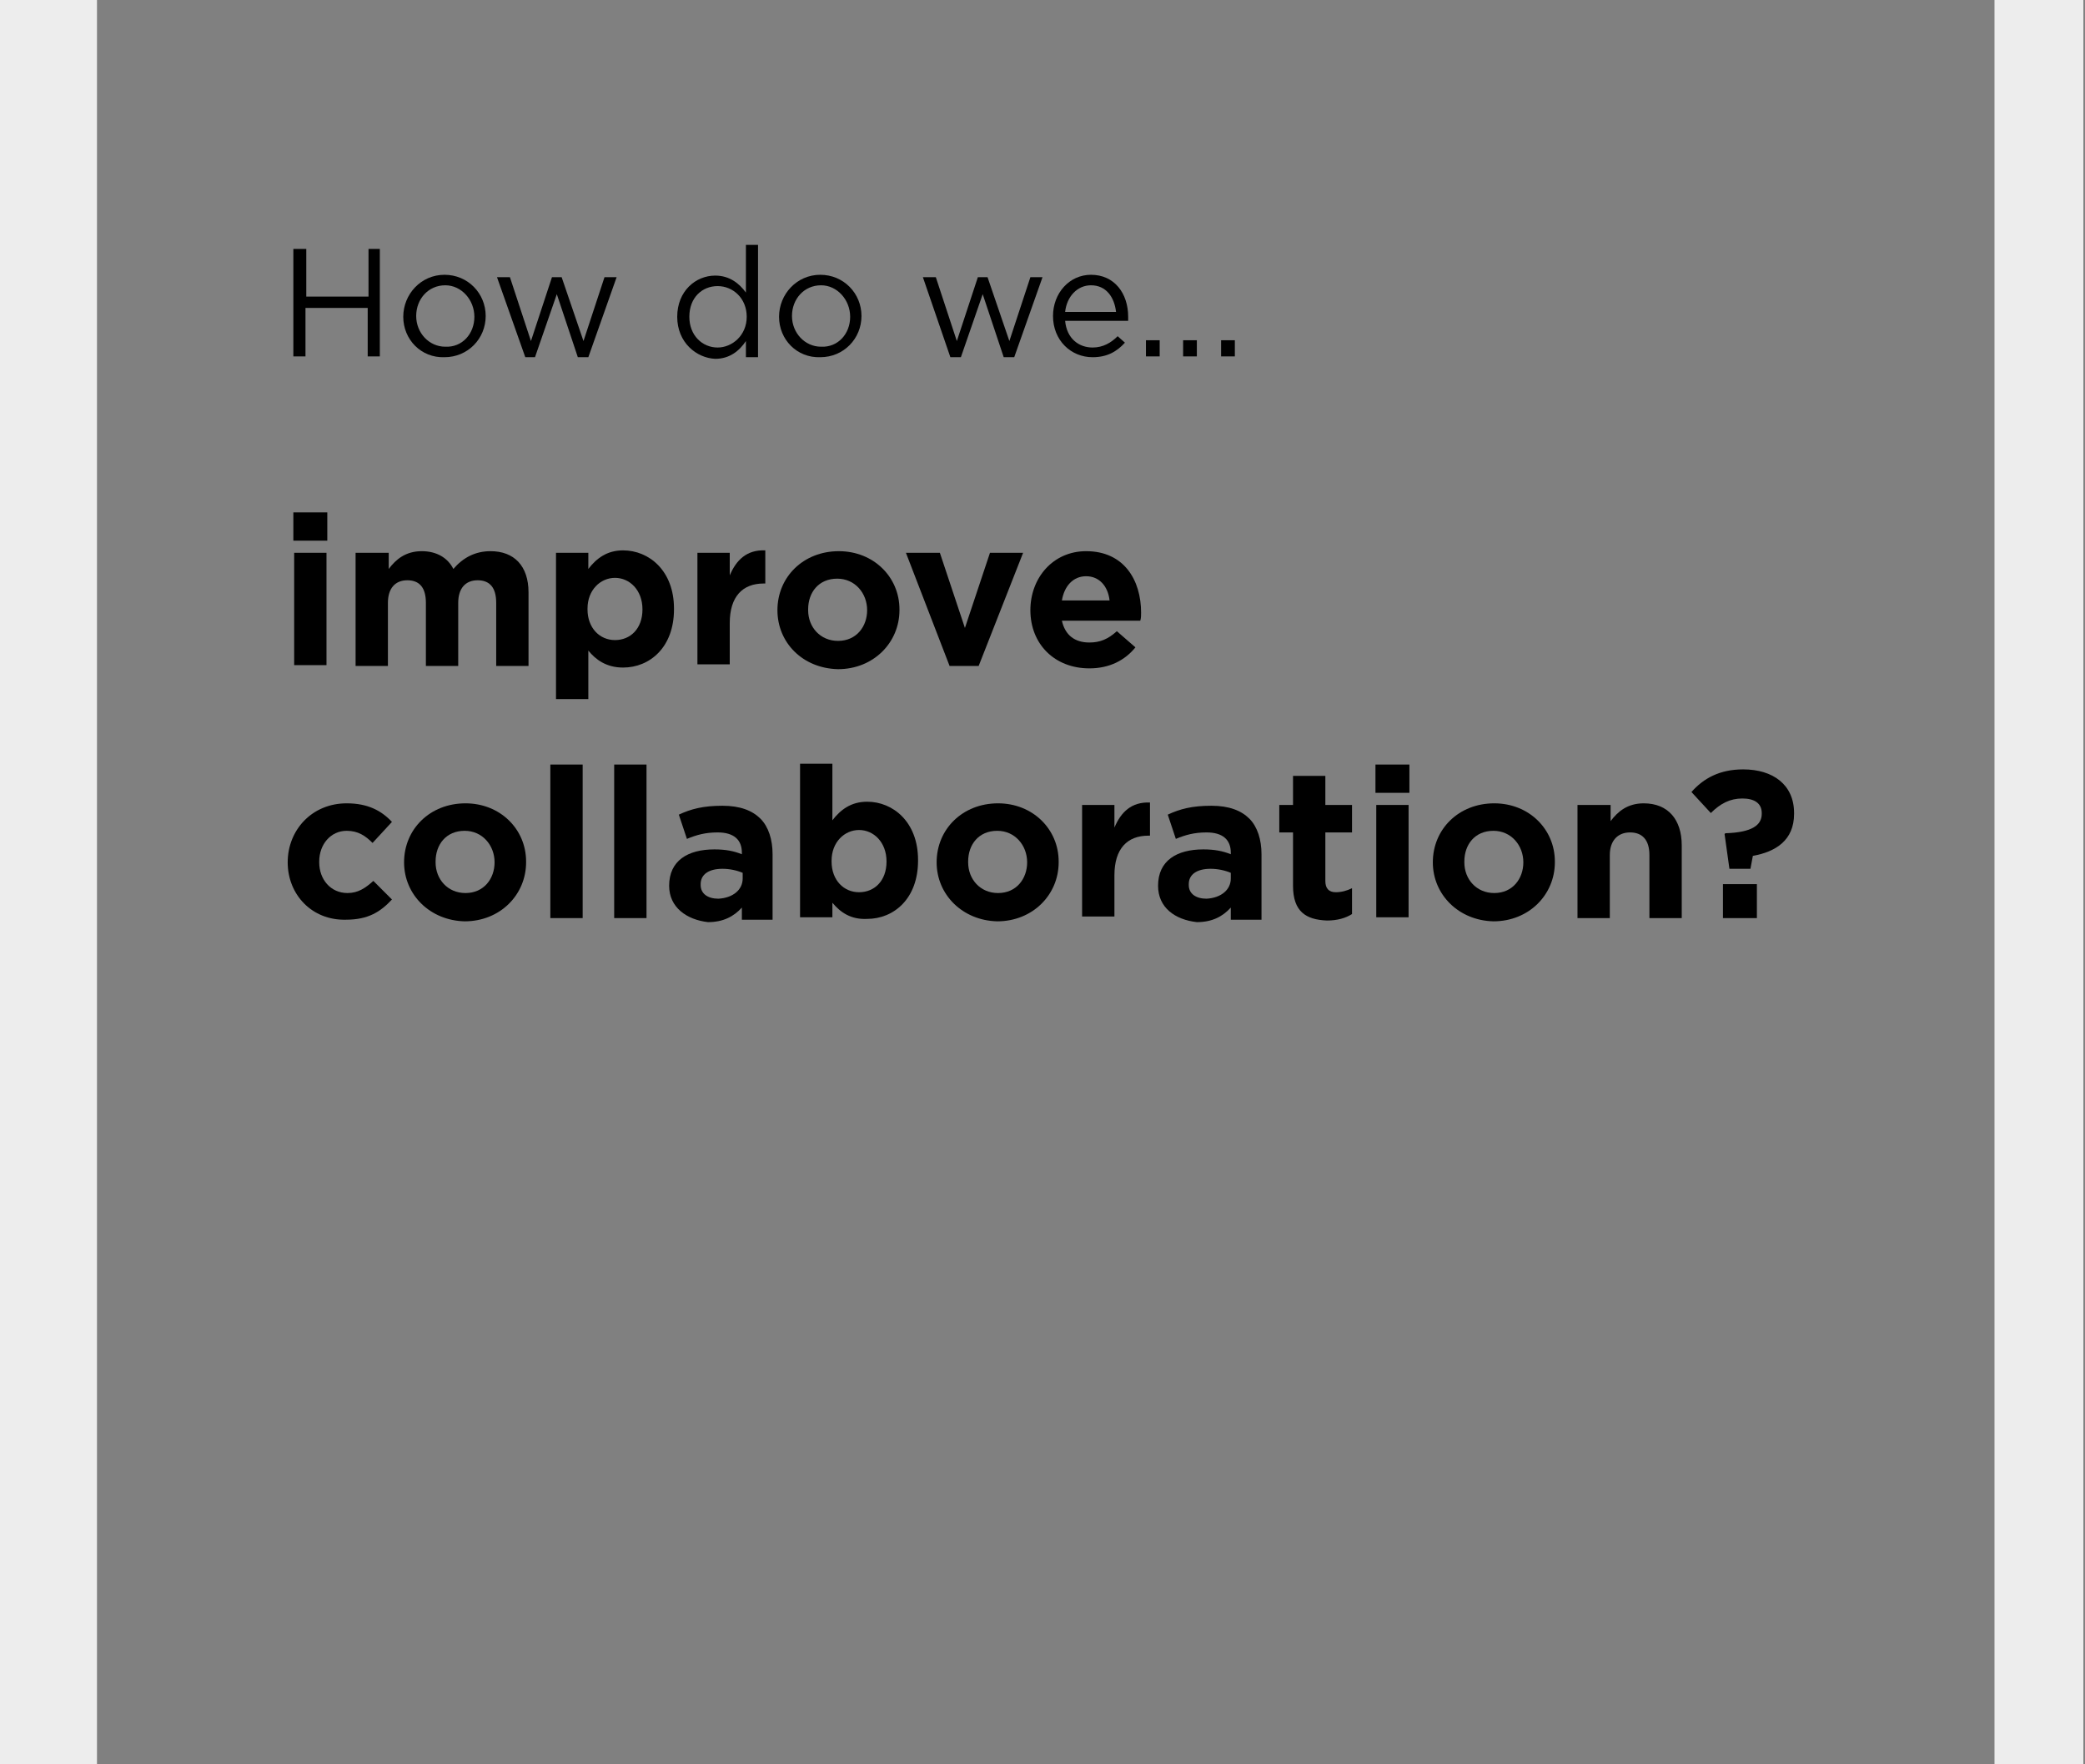 <?xml version="1.0" encoding="utf-8"?>
<!-- Generator: Adobe Illustrator 21.1.0, SVG Export Plug-In . SVG Version: 6.00 Build 0)  -->
<!DOCTYPE svg PUBLIC "-//W3C//DTD SVG 1.1//EN" "http://www.w3.org/Graphics/SVG/1.1/DTD/svg11.dtd">
<svg version="1.1" id="Layer_1" xmlns="http://www.w3.org/2000/svg" xmlns:xlink="http://www.w3.org/1999/xlink" x="0px" y="0px"
	 viewBox="0 0 258 218.3" style="enable-background:new 0 0 258 218.3;" xml:space="preserve">
<rect x="0" y="0" width="258" height="218.3" fill="#808080" stroke="none"/>
<style type="text/css">
	.st0{fill:#EDEDED;}
</style>
<g>
	<path d="M36.4,30.8h1.5v5.9h7.7v-5.9H47v13.3h-1.5v-6h-7.7v6h-1.5V30.8z"/>
	<path d="M49.9,39.2L49.9,39.2c0-2.8,2.2-5.2,5.1-5.2c2.9,0,5.1,2.3,5.1,5.1v0c0,2.8-2.2,5.1-5.1,5.1C52.1,44.3,49.9,42,49.9,39.2z
		 M58.7,39.2L58.7,39.2c0-2.1-1.6-3.9-3.6-3.9c-2.1,0-3.6,1.7-3.6,3.8v0c0,2.1,1.6,3.8,3.6,3.8C57.2,43,58.7,41.3,58.7,39.2z"/>
	<path d="M61.5,34.3h1.6l2.6,7.9l2.6-7.9h1.2l2.7,7.9l2.6-7.9h1.5l-3.5,9.9h-1.3l-2.6-7.8l-2.7,7.8H65L61.5,34.3z"/>
	<path d="M83.8,39.2L83.8,39.2c0-3.2,2.3-5.1,4.7-5.1c1.8,0,3,1,3.8,2.1v-5.9h1.5v13.9h-1.5v-2c-0.8,1.2-2,2.2-3.8,2.2
		C86.2,44.3,83.8,42.4,83.8,39.2z M92.4,39.2L92.4,39.2c0-2.3-1.7-3.8-3.6-3.8c-1.9,0-3.5,1.4-3.5,3.8v0c0,2.3,1.6,3.8,3.5,3.8
		C90.6,43,92.4,41.5,92.4,39.2z"/>
	<path d="M96.4,39.2L96.4,39.2c0-2.8,2.2-5.2,5.1-5.2c2.9,0,5.1,2.3,5.1,5.1v0c0,2.8-2.2,5.1-5.1,5.1C98.6,44.3,96.4,42,96.4,39.2z
		 M105.2,39.2L105.2,39.2c0-2.1-1.6-3.9-3.6-3.9c-2.1,0-3.6,1.7-3.6,3.8v0c0,2.1,1.6,3.8,3.6,3.8C103.7,43,105.2,41.3,105.2,39.2z"
		/>
	<path d="M114.2,34.3h1.6l2.6,7.9l2.6-7.9h1.2l2.7,7.9l2.6-7.9h1.5l-3.5,9.9h-1.3l-2.6-7.8l-2.7,7.8h-1.3L114.2,34.3z"/>
	<path d="M135.2,43c1.3,0,2.3-0.6,3.1-1.4l0.9,0.8c-1,1.1-2.2,1.8-4,1.8c-2.7,0-4.9-2.1-4.9-5.1c0-2.8,2-5.1,4.7-5.1
		c2.9,0,4.6,2.3,4.6,5.2c0,0.1,0,0.3,0,0.5h-7.8C132,41.9,133.5,43,135.2,43z M138.1,38.6c-0.2-1.8-1.2-3.3-3.1-3.3
		c-1.7,0-3,1.4-3.2,3.3H138.1z"/>
	<path d="M141.8,42.1h1.7v2h-1.7V42.1z"/>
	<path d="M146.4,42.1h1.7v2h-1.7V42.1z"/>
	<path d="M151.1,42.1h1.7v2h-1.7V42.1z"/>
</g>
<g>
	<path d="M36.3,63.4h4.2v3.5h-4.2V63.4z M36.4,68.4h4v13.9h-4V68.4z"/>
	<path d="M44.1,68.4h4v2c0.9-1.2,2.1-2.2,4.1-2.2c1.8,0,3.2,0.8,3.9,2.2c1.2-1.4,2.7-2.2,4.6-2.2c2.9,0,4.7,1.8,4.7,5.1v9.1h-4v-7.8
		c0-1.9-0.8-2.8-2.3-2.8c-1.5,0-2.4,1-2.4,2.8v7.8h-4v-7.8c0-1.9-0.8-2.8-2.3-2.8s-2.4,1-2.4,2.8v7.8h-4V68.4z"/>
	<path d="M68.8,68.4h4v2c1-1.3,2.3-2.3,4.3-2.3c3.2,0,6.3,2.5,6.3,7.2v0.1c0,4.7-3,7.2-6.3,7.2c-2.1,0-3.4-1-4.3-2.1v6h-4V68.4z
		 M79.5,75.4L79.5,75.4c0-2.4-1.6-3.9-3.4-3.9s-3.4,1.5-3.4,3.8v0.1c0,2.3,1.5,3.8,3.4,3.8S79.5,77.8,79.5,75.4z"/>
	<path d="M86.3,68.4h4v2.8c0.8-1.9,2.1-3.2,4.4-3.1v4.1h-0.2c-2.6,0-4.2,1.6-4.2,4.9v5.1h-4V68.4z"/>
	<path d="M96.2,75.5L96.2,75.5c0-4.1,3.2-7.3,7.6-7.3c4.3,0,7.5,3.2,7.5,7.2v0.1c0,4-3.2,7.3-7.6,7.3C99.3,82.7,96.2,79.5,96.2,75.5
		z M107.3,75.5L107.3,75.5c0-2.1-1.5-3.9-3.7-3.9c-2.3,0-3.6,1.7-3.6,3.8v0.1c0,2.1,1.5,3.8,3.7,3.8C106,79.3,107.3,77.5,107.3,75.5
		z"/>
	<path d="M112.1,68.4h4.2l3.1,9.3l3.1-9.3h4.1l-5.5,14h-3.6L112.1,68.4z"/>
	<path d="M127.5,75.5L127.5,75.5c0-4,2.8-7.3,6.9-7.3c4.7,0,6.8,3.6,6.8,7.6c0,0.3,0,0.7-0.1,1h-9.7c0.4,1.8,1.6,2.7,3.4,2.7
		c1.3,0,2.3-0.4,3.4-1.4l2.3,2c-1.3,1.6-3.2,2.6-5.7,2.6C130.5,82.7,127.5,79.7,127.5,75.5z M137.3,74.3c-0.2-1.8-1.3-3-2.9-3
		c-1.6,0-2.7,1.2-3,3H137.3z"/>
	<path d="M35.6,106.7L35.6,106.7c0-4,3-7.3,7.3-7.3c2.6,0,4.3,0.9,5.6,2.3l-2.4,2.6c-0.9-0.9-1.8-1.5-3.2-1.5c-2,0-3.4,1.7-3.4,3.8
		v0.1c0,2.1,1.4,3.8,3.5,3.8c1.3,0,2.2-0.6,3.2-1.5l2.3,2.3c-1.4,1.5-2.9,2.5-5.7,2.5C38.6,113.9,35.6,110.7,35.6,106.7z"/>
	<path d="M50,106.7L50,106.7c0-4.1,3.2-7.3,7.6-7.3c4.3,0,7.5,3.2,7.5,7.2v0.1c0,4-3.2,7.3-7.6,7.3C53.2,113.9,50,110.7,50,106.7z
		 M61.2,106.7L61.2,106.7c0-2.1-1.5-3.9-3.7-3.9c-2.3,0-3.6,1.7-3.6,3.8v0.1c0,2.1,1.5,3.8,3.7,3.8
		C59.9,110.5,61.2,108.7,61.2,106.7z"/>
	<path d="M68.1,94.6h4v19h-4V94.6z"/>
	<path d="M76,94.6h4v19h-4V94.6z"/>
	<path d="M82.8,109.6L82.8,109.6c0-3.1,2.3-4.5,5.6-4.5c1.4,0,2.4,0.2,3.4,0.6v-0.2c0-1.6-1-2.5-3-2.5c-1.5,0-2.6,0.3-3.8,0.8l-1-3
		c1.5-0.7,3-1.1,5.4-1.1c2.2,0,3.7,0.6,4.7,1.6c1,1,1.5,2.6,1.5,4.4v8.1h-3.8v-1.5c-1,1.1-2.3,1.8-4.2,1.8
		C85,113.8,82.8,112.3,82.8,109.6z M91.9,108.7V108c-0.7-0.3-1.6-0.5-2.5-0.5c-1.7,0-2.7,0.7-2.7,1.9v0.1c0,1.1,0.9,1.7,2.2,1.7
		C90.7,111.1,91.9,110.1,91.9,108.7z"/>
	<path d="M103,111.7v1.8h-4v-19h4v7c1-1.3,2.3-2.3,4.3-2.3c3.2,0,6.3,2.5,6.3,7.2v0.1c0,4.7-3,7.2-6.3,7.2
		C105.3,113.8,104,112.9,103,111.7z M109.7,106.6L109.7,106.6c0-2.4-1.6-3.9-3.4-3.9s-3.4,1.5-3.4,3.8v0.1c0,2.3,1.5,3.8,3.4,3.8
		S109.7,109,109.7,106.6z"/>
	<path d="M115.9,106.7L115.9,106.7c0-4.1,3.2-7.3,7.6-7.3c4.3,0,7.5,3.2,7.5,7.2v0.1c0,4-3.2,7.3-7.6,7.3
		C119.1,113.9,115.9,110.7,115.9,106.7z M127.1,106.7L127.1,106.7c0-2.1-1.5-3.9-3.7-3.9c-2.3,0-3.6,1.7-3.6,3.8v0.1
		c0,2.1,1.5,3.8,3.7,3.8C125.8,110.5,127.1,108.7,127.1,106.7z"/>
	<path d="M133.9,99.6h4v2.8c0.8-1.9,2.1-3.2,4.4-3.1v4.1h-0.2c-2.6,0-4.2,1.6-4.2,4.9v5.1h-4V99.6z"/>
	<path d="M143.3,109.6L143.3,109.6c0-3.1,2.3-4.5,5.6-4.5c1.4,0,2.4,0.2,3.4,0.6v-0.2c0-1.6-1-2.5-3-2.5c-1.5,0-2.6,0.3-3.8,0.8
		l-1-3c1.5-0.7,3-1.1,5.4-1.1c2.2,0,3.7,0.6,4.7,1.6c1,1,1.5,2.6,1.5,4.4v8.1h-3.8v-1.5c-1,1.1-2.3,1.8-4.2,1.8
		C145.4,113.8,143.3,112.3,143.3,109.6z M152.3,108.7V108c-0.7-0.3-1.6-0.5-2.5-0.5c-1.7,0-2.7,0.7-2.7,1.9v0.1
		c0,1.1,0.9,1.7,2.2,1.7C151.1,111.1,152.3,110.1,152.3,108.7z"/>
	<path d="M160,109.6V103h-1.7v-3.4h1.7v-3.6h4v3.6h3.3v3.4H164v6c0,0.9,0.4,1.4,1.3,1.4c0.7,0,1.4-0.2,2-0.5v3.2
		c-0.8,0.5-1.8,0.8-3.1,0.8C161.6,113.8,160,112.8,160,109.6z"/>
	<path d="M170.2,94.6h4.2v3.5h-4.2V94.6z M170.3,99.6h4v13.9h-4V99.6z"/>
	<path d="M177.3,106.7L177.3,106.7c0-4.1,3.2-7.3,7.6-7.3c4.3,0,7.5,3.2,7.5,7.2v0.1c0,4-3.2,7.3-7.6,7.3
		C180.5,113.9,177.3,110.7,177.3,106.7z M188.5,106.7L188.5,106.7c0-2.1-1.5-3.9-3.7-3.9c-2.3,0-3.6,1.7-3.6,3.8v0.1
		c0,2.1,1.5,3.8,3.7,3.8C187.2,110.5,188.5,108.7,188.5,106.7z"/>
	<path d="M195.3,99.6h4v2c0.9-1.2,2.1-2.2,4.1-2.2c3,0,4.7,2,4.7,5.2v9h-4v-7.8c0-1.9-0.9-2.8-2.4-2.8s-2.5,1-2.5,2.8v7.8h-4V99.6z"
		/>
	<path d="M213.4,103.2l0.1-0.1c3.3-0.1,4.5-1,4.5-2.4v-0.1c0-1.2-0.9-1.8-2.4-1.8c-1.5,0-2.7,0.6-3.9,1.8l-2.4-2.6
		c1.5-1.7,3.5-2.8,6.4-2.8c3.7,0,6.3,1.9,6.3,5.4v0.1c0,3.3-2.3,4.7-5.1,5.2l-0.3,1.6H214L213.4,103.2z M213.2,109.4h4.2v4.2h-4.2
		V109.4z"/>
</g>
<rect x="0" y="0" class="st0" width="12" height="218.3"/>
<rect x="246.8" y="0" class="st0" width="11" height="218.3"/>
</svg>
